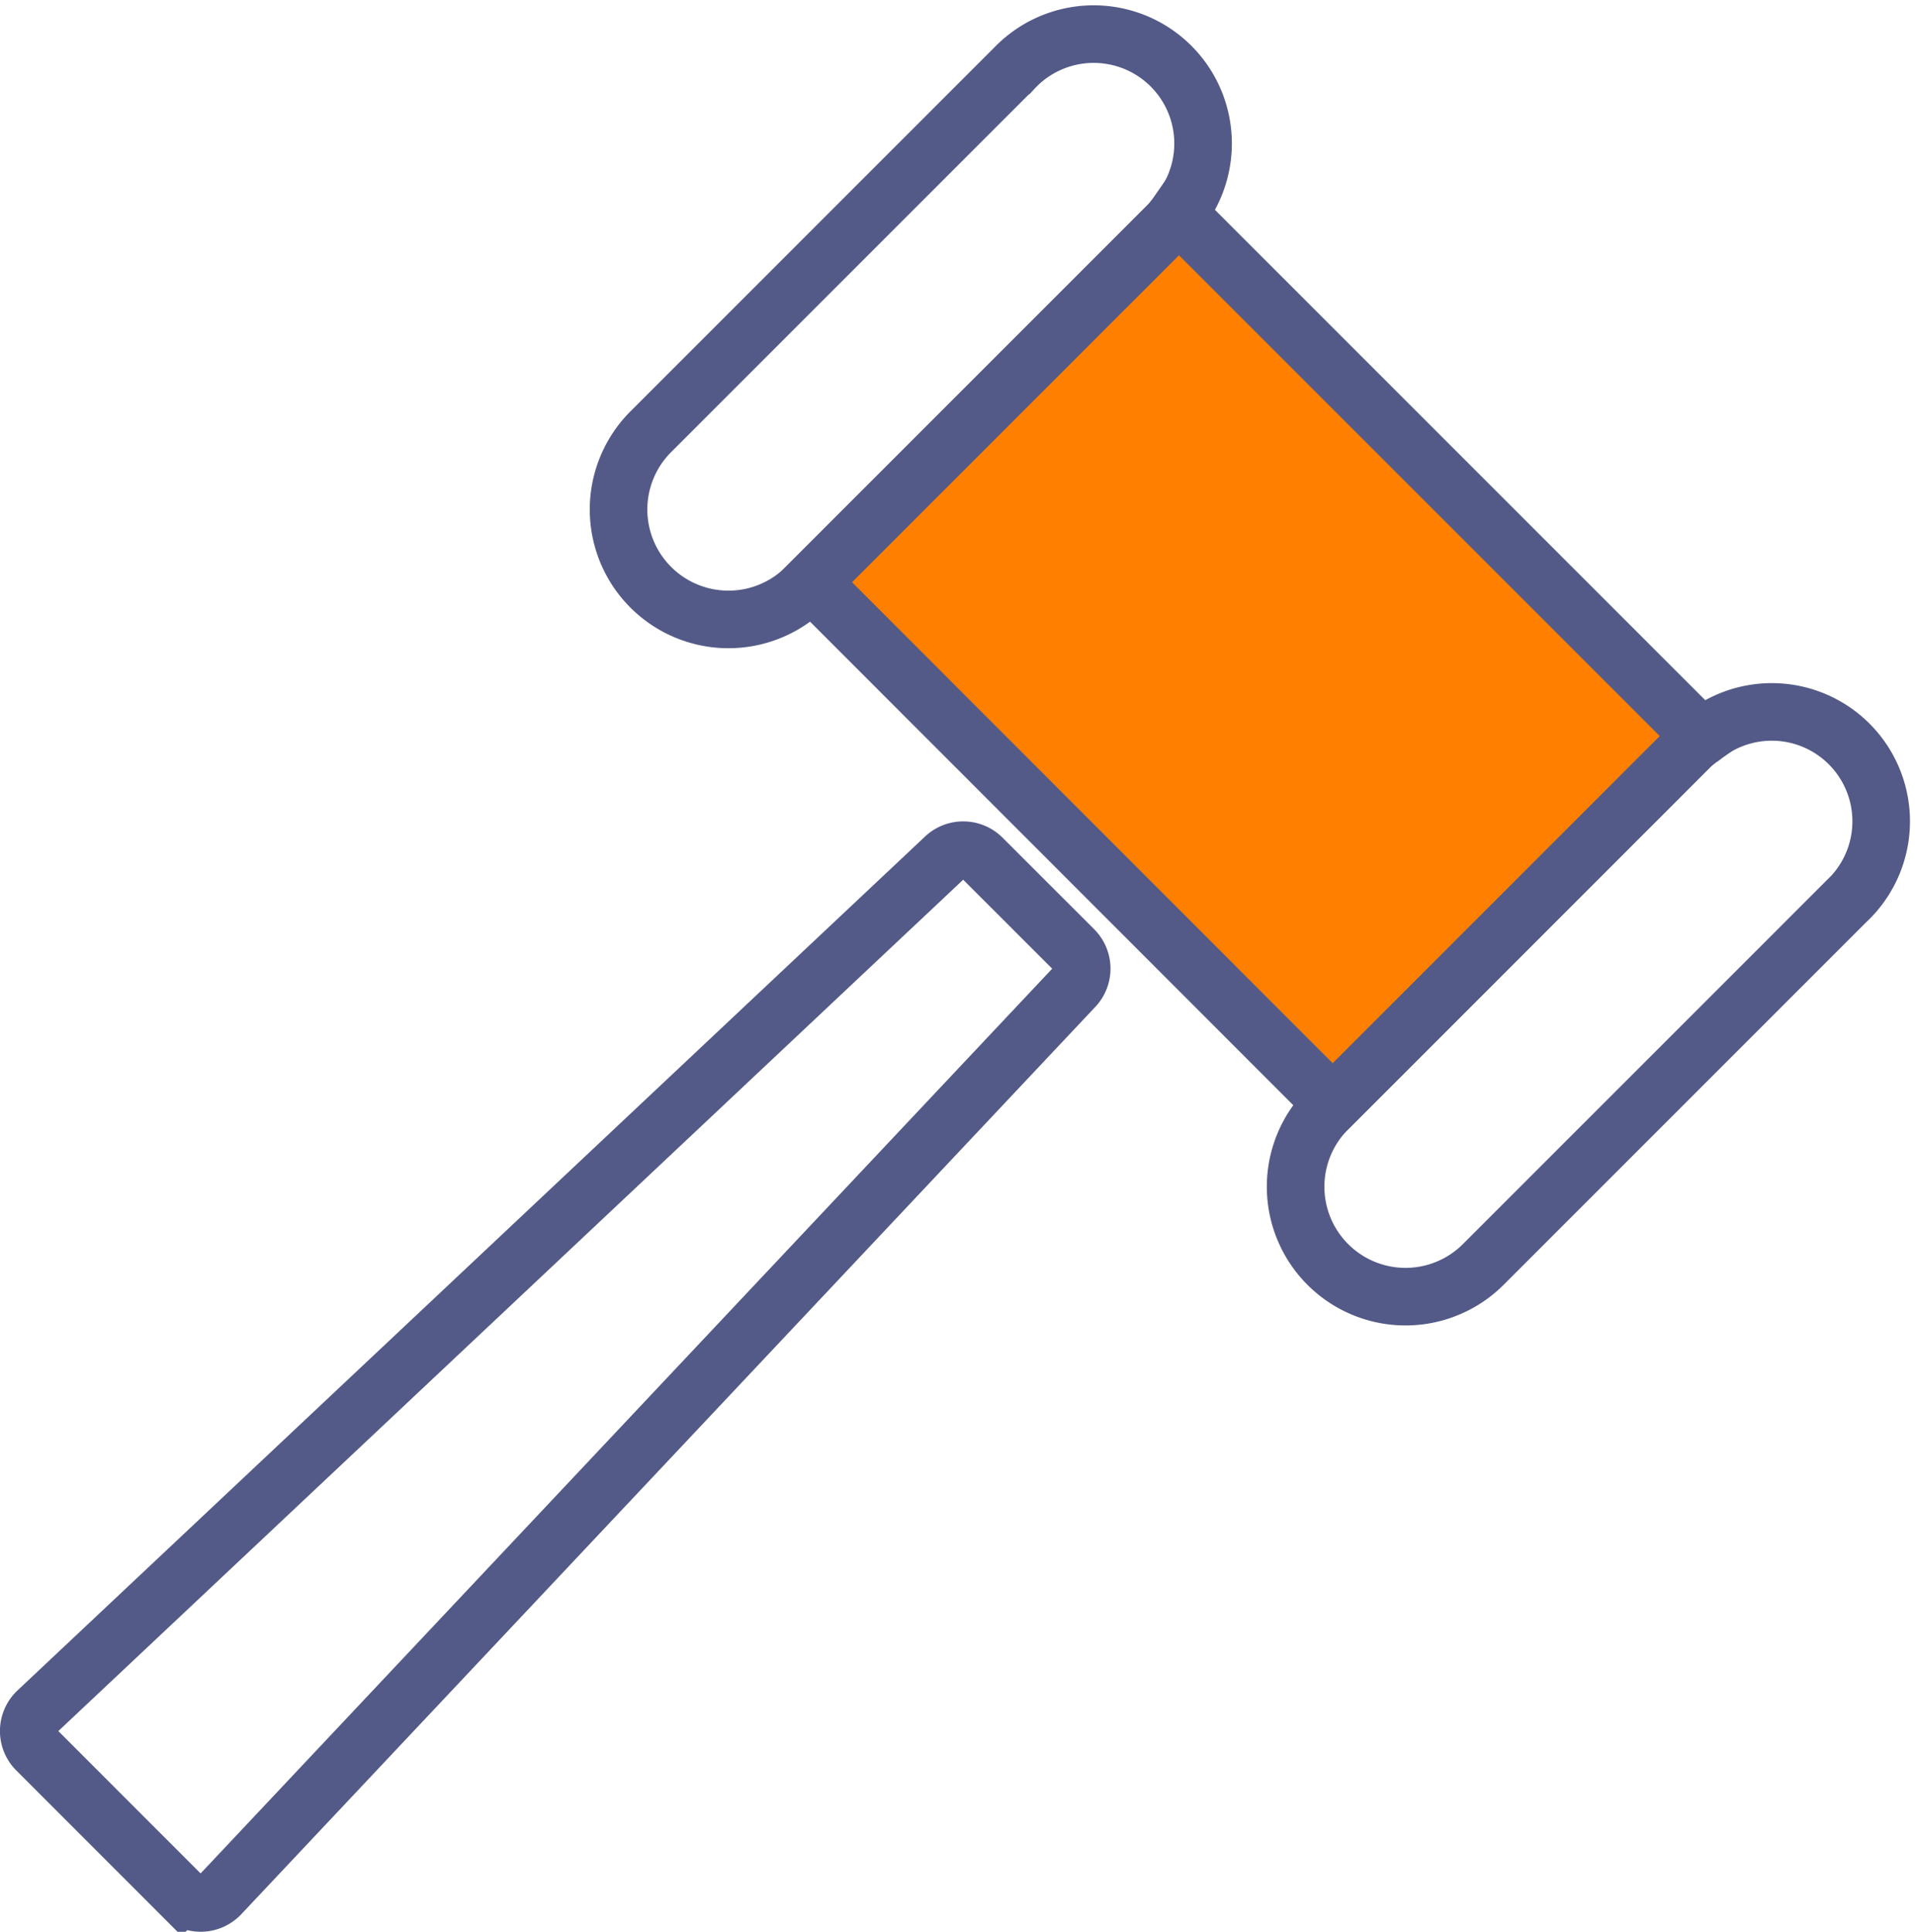 <svg xmlns="http://www.w3.org/2000/svg" width="33.262" height="33.551" viewBox="0 0 33.262 33.551">
  <g id="Group_46598" data-name="Group 46598" transform="translate(0.5 0.646)">
    <path id="Path_44997" data-name="Path 44997" d="M254.549,655.622l-15.765,14.832a.468.468,0,0,0-.01.671l2.518,2.519a.47.47,0,0,0,.672-.01L256.8,657.873a.468.468,0,0,0-.011-.651l-1.591-1.59A.467.467,0,0,0,254.549,655.622Z" transform="translate(-238.638 -641.376)" fill="none" stroke="#535a87" stroke-width="1"/>
    <path id="Path_44999" data-name="Path 44999" d="M249.94,652.7,259,661.765l6.206-6.207a1.773,1.773,0,0,1,.2-.163l-9.1-9.1a1.762,1.762,0,0,1-.161.2Z" transform="translate(-236.351 -643.237)" fill="#ff8000" stroke="#535a87" stroke-width="1"/>
    <path id="Path_45000" data-name="Path 45000" d="M263.992,653.93a1.816,1.816,0,0,0-.2.162l-6.206,6.208-.088.087a1.908,1.908,0,0,0,2.7,2.7l6.3-6.3a1.9,1.9,0,0,0-2.5-2.86Z" transform="translate(-234.935 -641.772)" fill="none" stroke="#535a87" stroke-width="1"/>
    <path id="Path_45001" data-name="Path 45001" d="M254.011,644.311l-6.294,6.294a1.908,1.908,0,0,0,2.7,2.7l.088-.087,6.208-6.208a1.823,1.823,0,0,0,.161-.2,1.9,1.9,0,0,0-2.86-2.5Z" transform="translate(-236.914 -643.752)" fill="none" stroke="#535a87" stroke-width="1"/>
  </g>
</svg>

